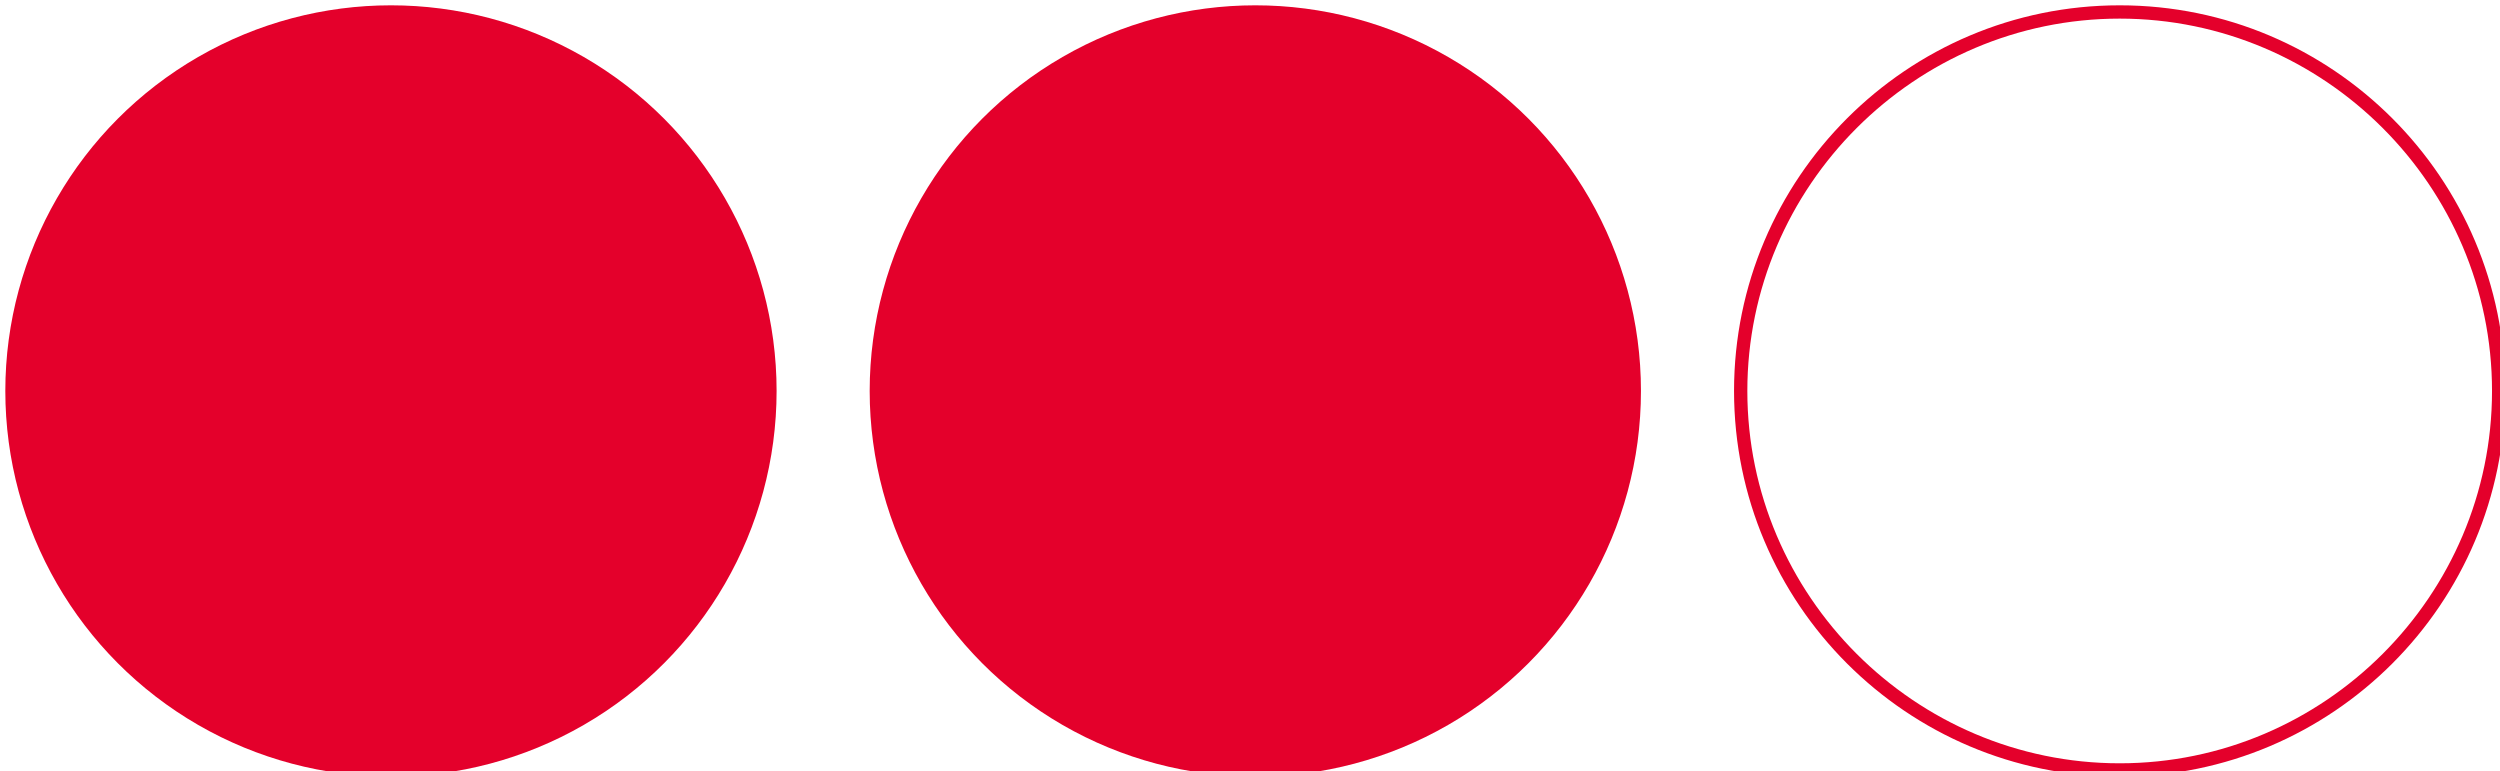 <?xml version="1.0" encoding="UTF-8"?>
<svg xmlns="http://www.w3.org/2000/svg" version="1.1" viewBox="0 0 188 58">
  <defs>
    <style>
      .cls-1 {
        fill: #e4002b;
      }
    </style>
  </defs>
  <!-- Generator: Adobe Illustrator 28.6.0, SVG Export Plug-In . SVG Version: 1.2.0 Build 709)  -->
  <g>
    <g id="Layer_1">
      <circle class="cls-1" cx="29.4" cy="29.4" r="29"/>
      <circle class="cls-1" cx="94.4" cy="29.4" r="29"/>
      <path class="cls-1" d="M159.4,58.4c-16,0-29-13-29-29S143.4.4,159.4.4s29,13,29,29-13,29-29,29ZM159.4,1.4c-15.4,0-28,12.6-28,28s12.6,28,28,28,28-12.6,28-28S174.8,1.4,159.4,1.4Z"/>
    </g>
  </g>
</svg>